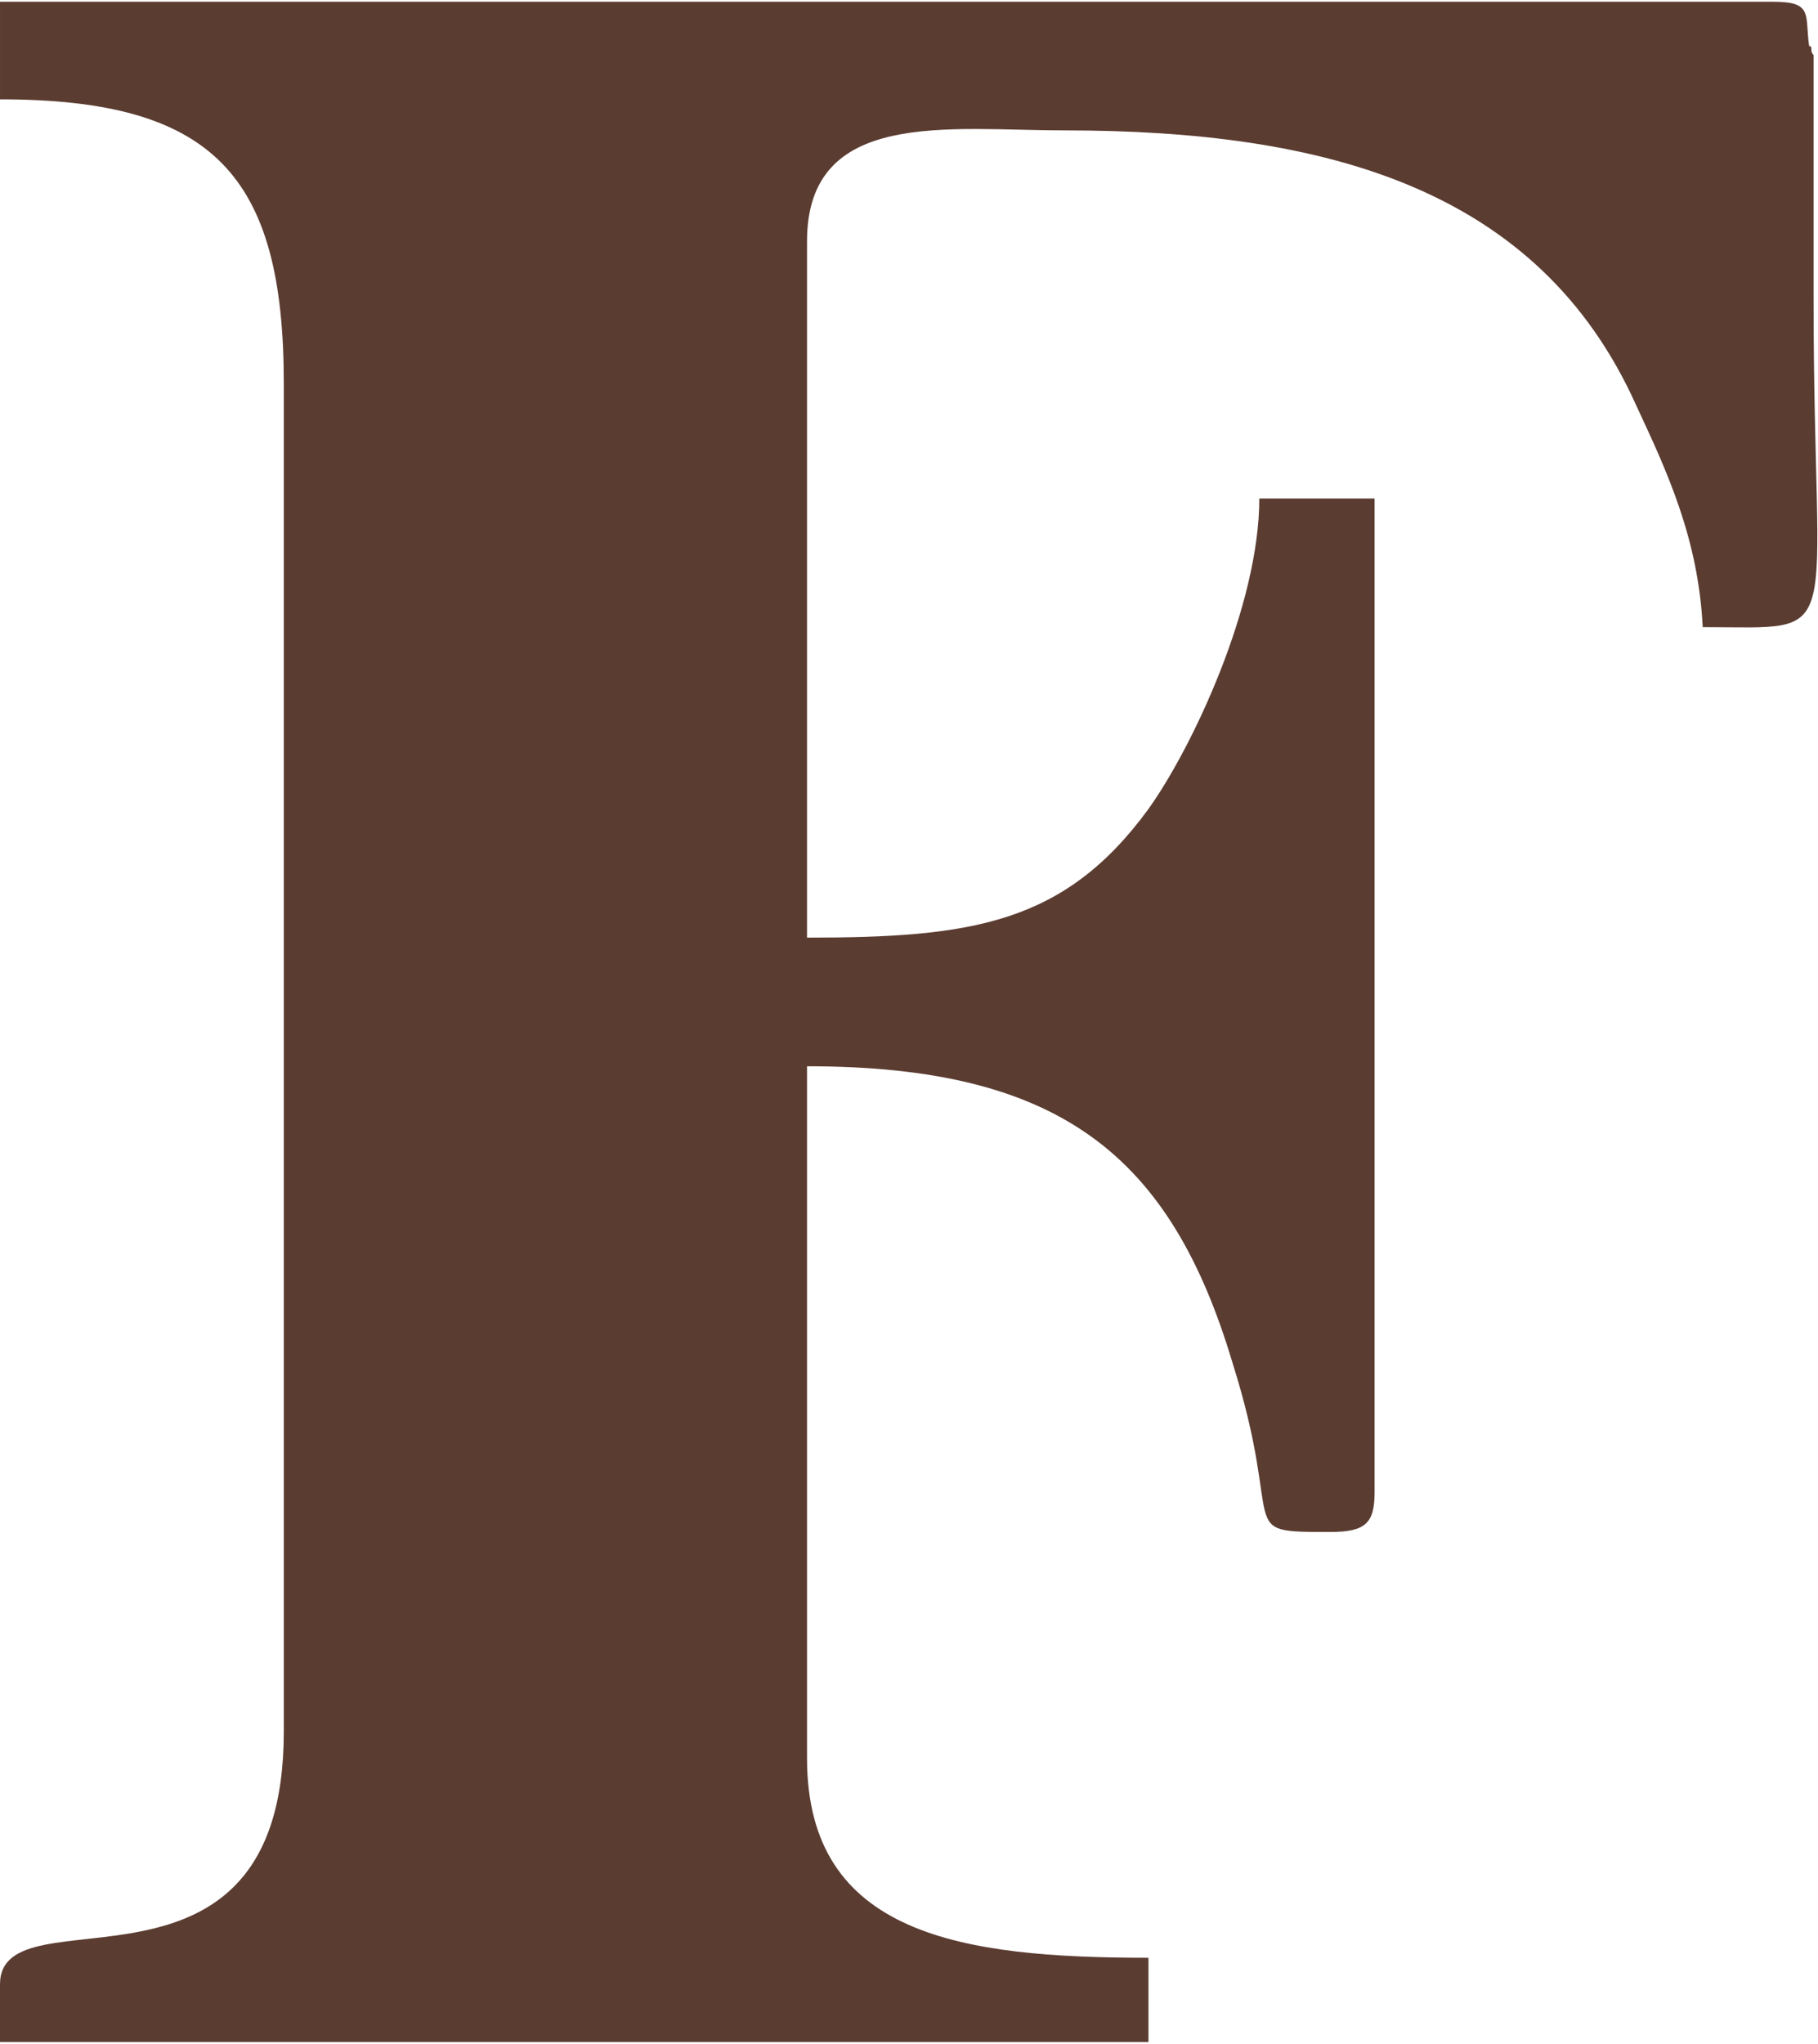 <?xml version="1.0" encoding="UTF-8"?> <svg xmlns="http://www.w3.org/2000/svg" xmlns:xlink="http://www.w3.org/1999/xlink" xmlns:xodm="http://www.corel.com/coreldraw/odm/2003" xml:space="preserve" width="113px" height="127px" version="1.1" style="shape-rendering:geometricPrecision; text-rendering:geometricPrecision; image-rendering:optimizeQuality; fill-rule:evenodd; clip-rule:evenodd" viewBox="0 0 4.1 4.6"> <defs> <style type="text/css"> .fil0 {fill:#5B3C31} </style> </defs> <g id="Livello_x0020_1">  <path class="fil0" d="M0 0.22c0.48,0 0.64,0.17 0.64,0.64l0 3.04c0,0.66 -0.64,0.35 -0.64,0.57l0 0.13 2.59 0 0 -0.19c-0.42,0 -0.77,-0.05 -0.77,-0.45l0 -1.56c0.57,0 0.82,0.2 0.96,0.67 0.12,0.38 0,0.38 0.22,0.38 0.08,0 0.1,-0.02 0.1,-0.09l0 -2.24 -0.26 0c0,0.24 -0.15,0.56 -0.25,0.7 -0.19,0.26 -0.4,0.29 -0.77,0.29l0 -1.57c0,-0.3 0.32,-0.25 0.58,-0.25 0.59,0 1.07,0.13 1.29,0.62 0.07,0.15 0.14,0.3 0.15,0.5 0.33,0 0.25,0.05 0.25,-0.74l0 -0.55c-0.01,-0.01 0,-0.02 -0.01,-0.02 -0.01,-0.07 0.01,-0.1 -0.08,-0.1l-4 0 0 0.22z"></path> </g> </svg> 
